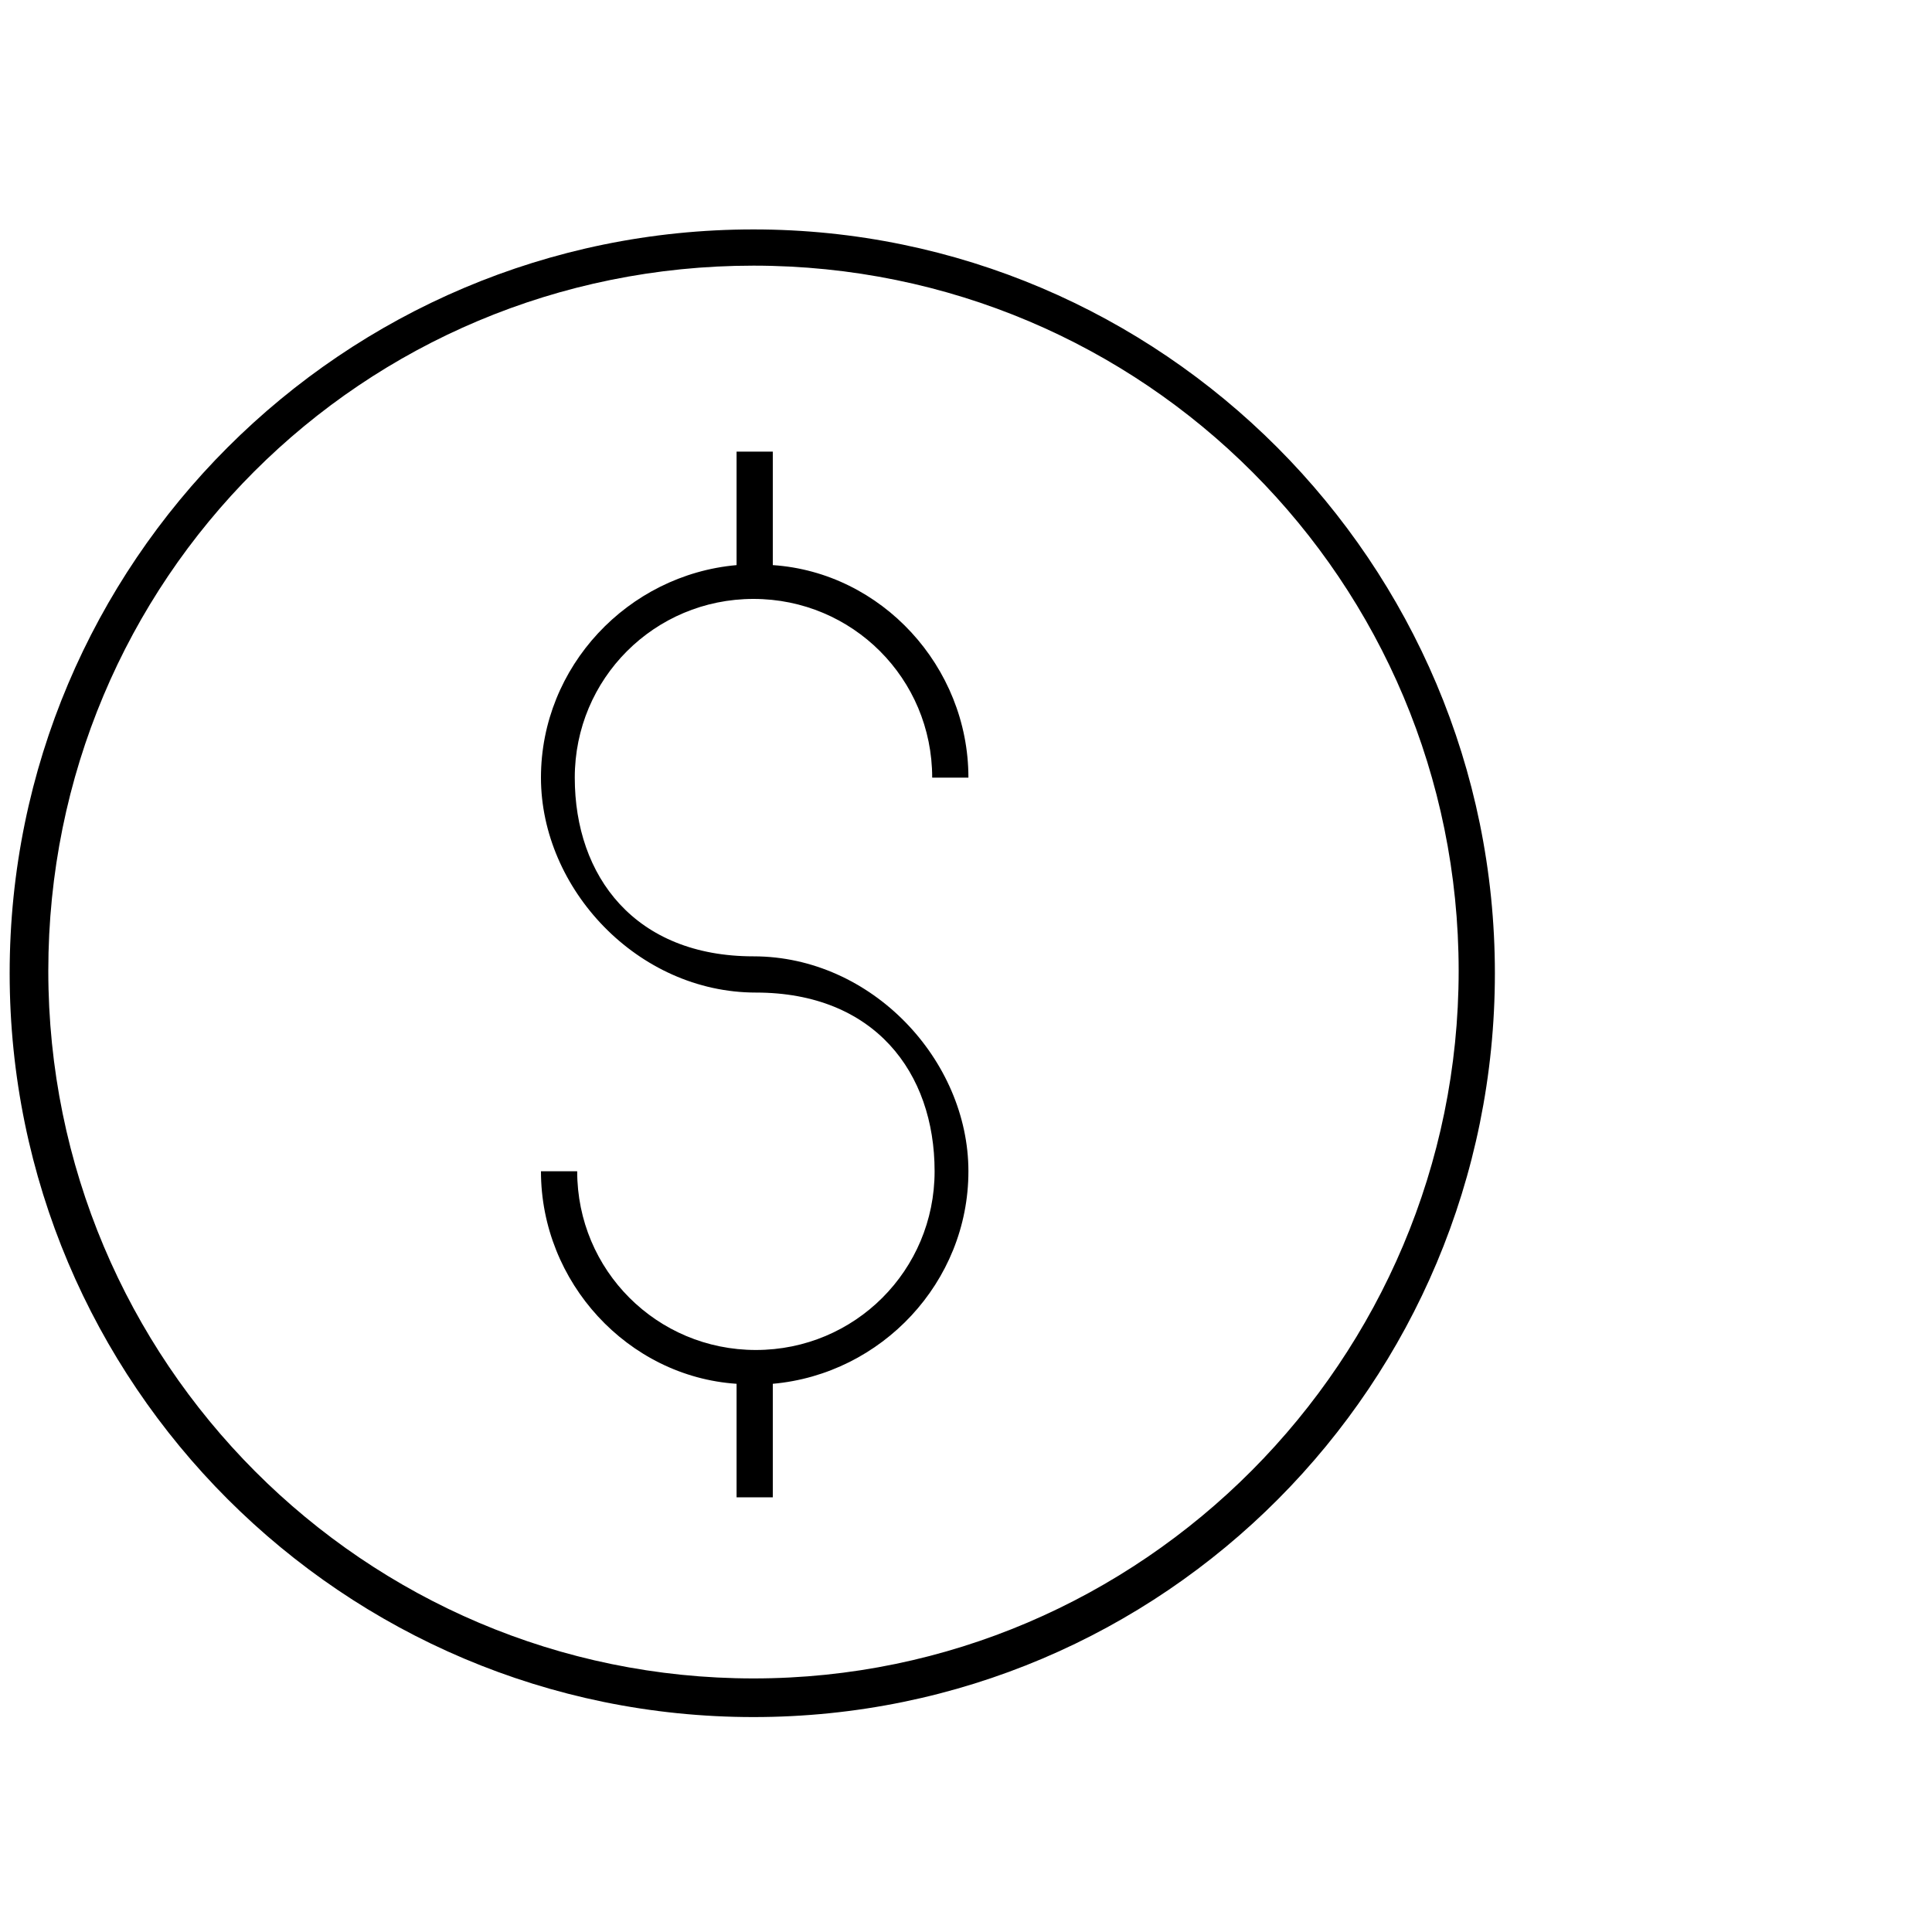 <?xml version="1.0" encoding="UTF-8"?>
<svg xmlns="http://www.w3.org/2000/svg" version="1.1" viewBox="0 0 80 80">
  <!-- Generator: Adobe Illustrator 28.6.0, SVG Export Plug-In . SVG Version: 1.2.0 Build 709)  -->
  <g>
    <g id="Layer_1">
      <g>
        <path d="M31.2,24.8c4.1,0,7.4,3.3,7.4,7.4h1.5c0-4.6-3.6-8.5-8.1-8.8v-4.7h-1.5v4.7c-4.5.4-8.1,4.2-8.1,8.8s4,8.9,8.9,8.9,7.4,3.3,7.4,7.4-3.3,7.4-7.4,7.4-7.4-3.3-7.4-7.4h-1.5c0,4.6,3.6,8.5,8.1,8.8v4.7h1.5v-4.7c4.5-.4,8.1-4.2,8.1-8.8s-4-8.9-8.9-8.9-7.4-3.3-7.4-7.4,3.3-7.4,7.4-7.4Z"/>
        <path d="M31.2,9.5C14.2,9.5.4,23.3.4,40.3s13.8,30.8,30.8,30.8,30.7-13.8,30.7-30.8-13.8-30.8-30.7-30.8ZM31.2,69.5c-16.1,0-29.2-13.1-29.2-29.3S15,11,31.2,11s29.2,13.1,29.2,29.2-13.1,29.3-29.2,29.3Z"/>
      </g>
    </g>
  </g>
</svg>